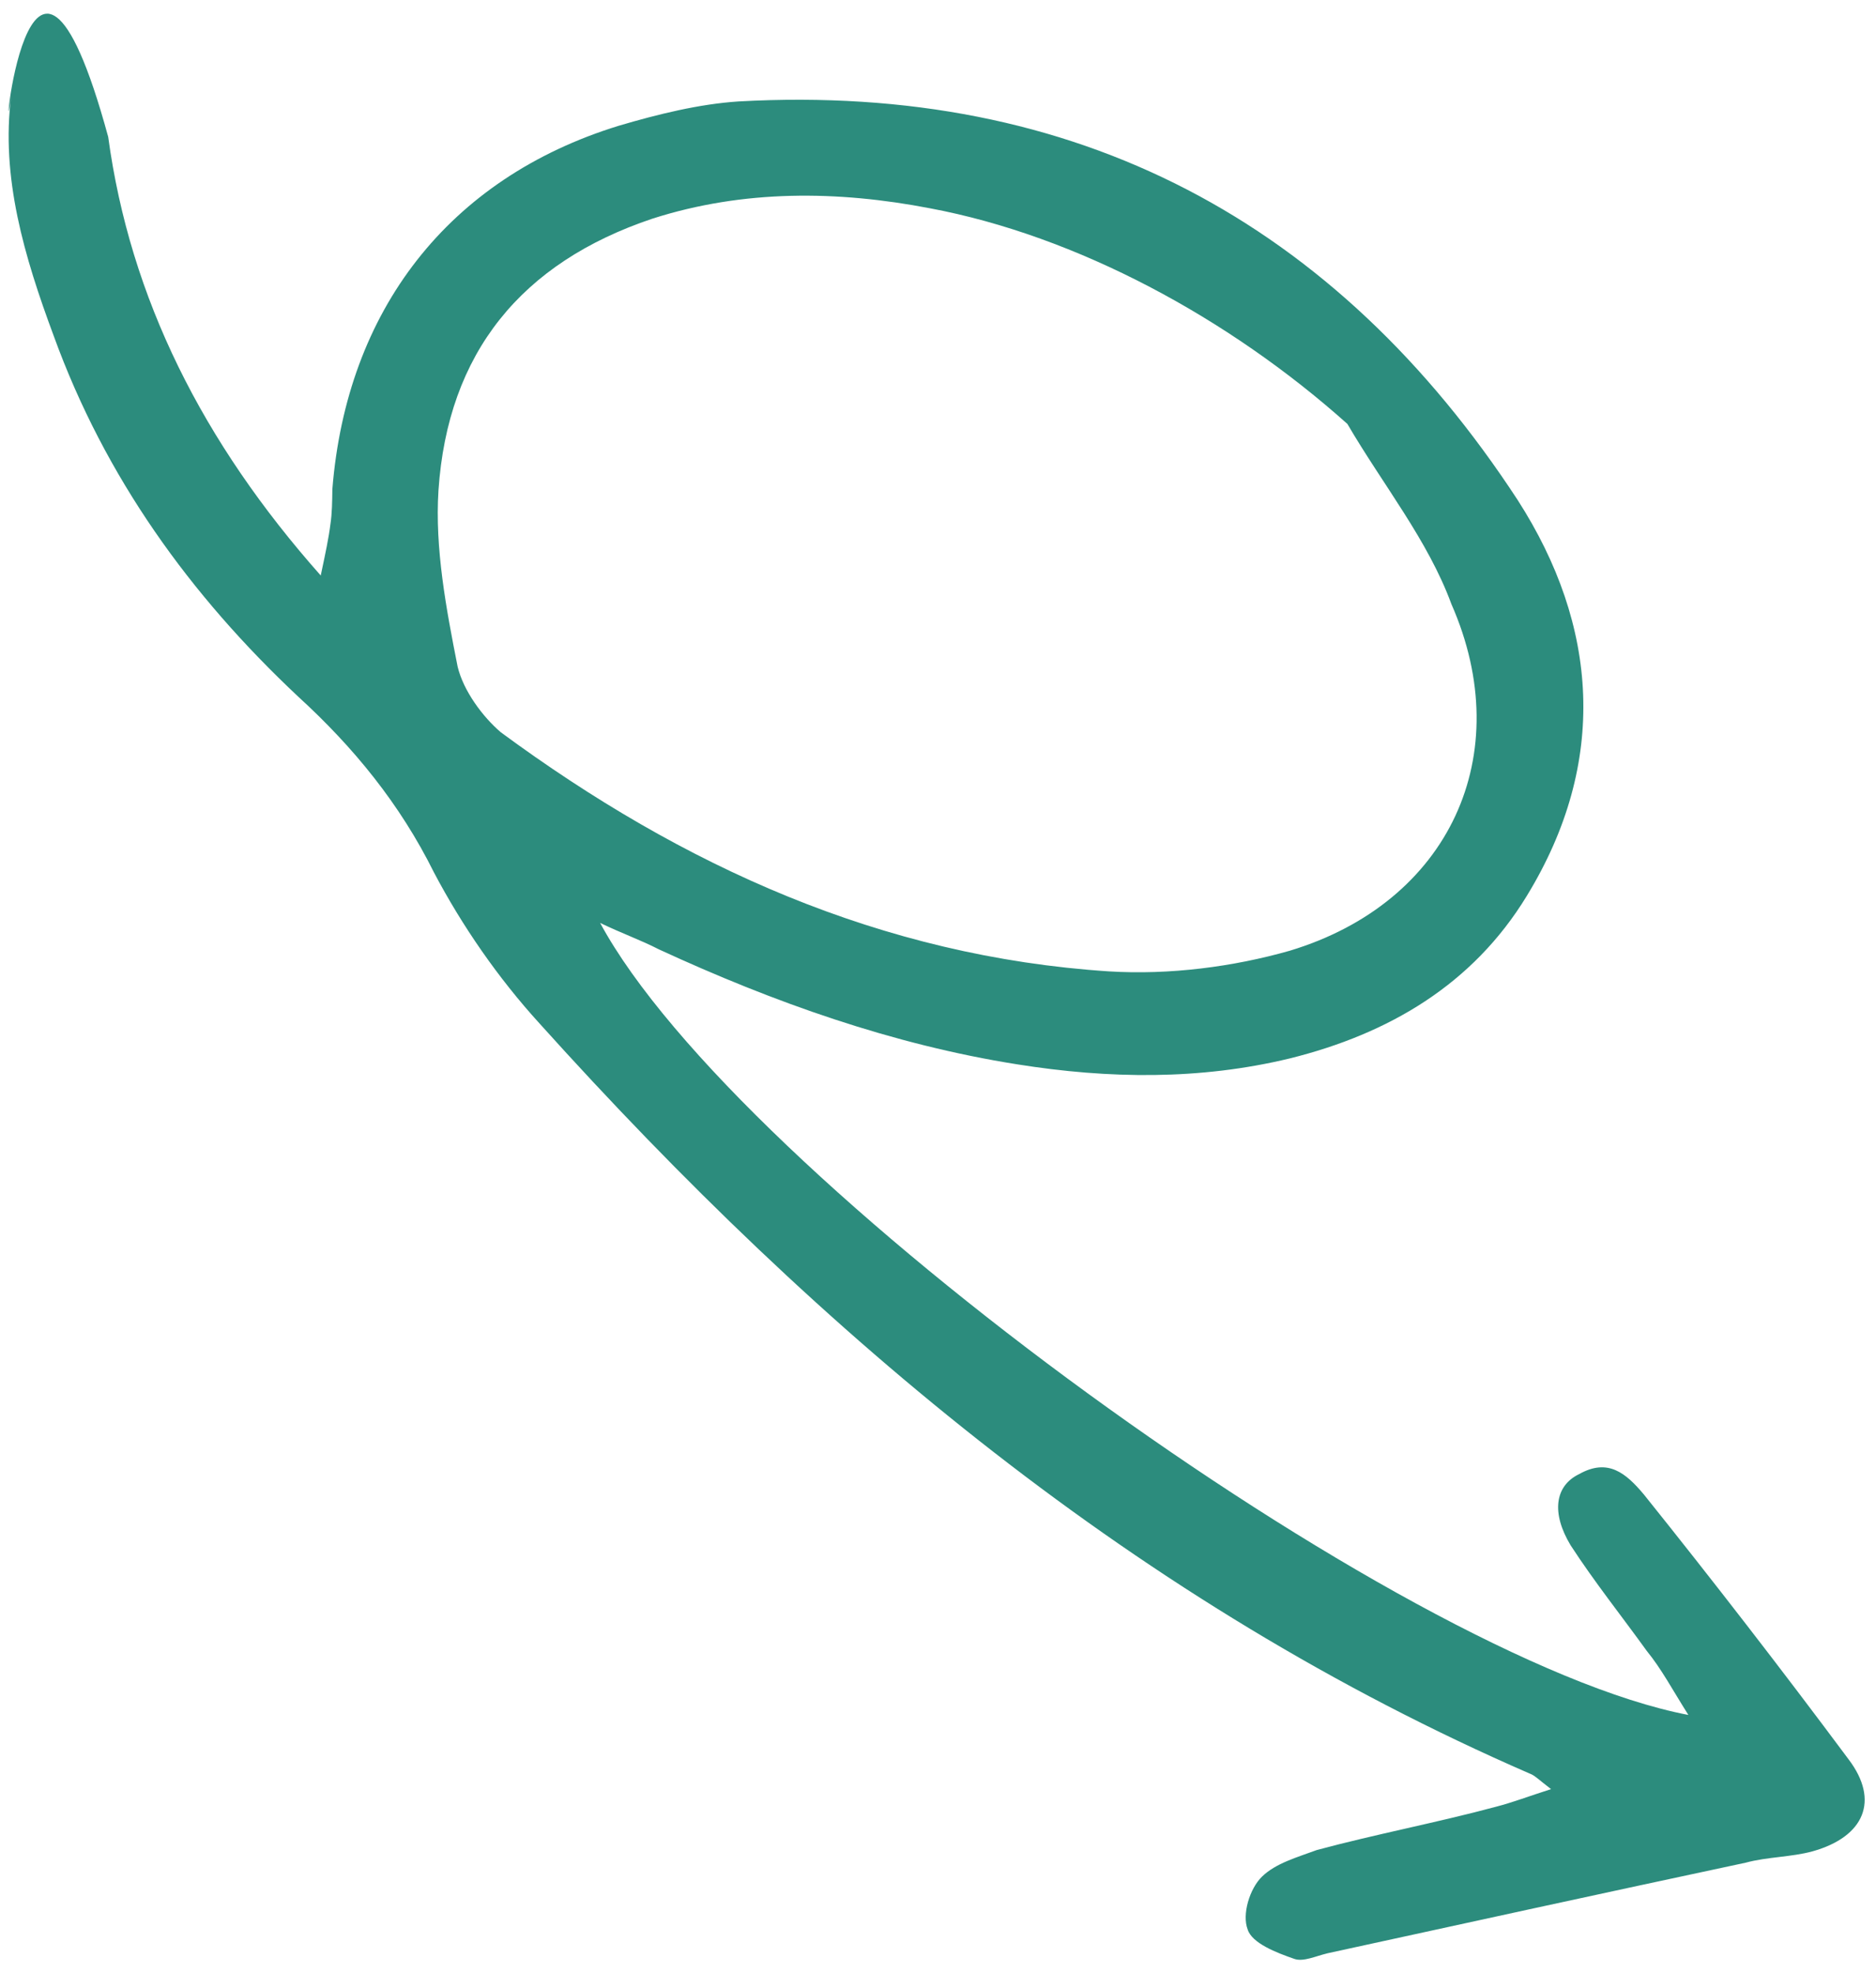 <svg width="116" height="122" viewBox="0 0 116 122" fill="none" xmlns="http://www.w3.org/2000/svg">
<path d="M37.108 57.062C45.547 72.72 86.627 102.635 104.398 106.031C103.386 104.426 102.744 103.2 101.82 102.064C100.253 99.89 98.59 97.809 97.117 95.542C95.921 93.56 96.129 91.875 97.638 91.143C99.431 90.133 100.544 91.084 101.654 92.409C105.903 97.708 110.15 103.194 114.303 108.773C116.241 111.326 115.277 113.564 112.079 114.463C110.763 114.823 109.263 114.805 107.946 115.164C99.206 117.029 90.653 118.896 82.1 120.763C81.348 120.942 80.594 121.308 80.034 121.114C78.913 120.726 77.42 120.146 77.149 119.299C76.785 118.357 77.273 116.77 78.032 116.029C78.885 115.196 80.202 114.836 81.426 114.382C85.094 113.395 88.852 112.689 92.519 111.702C93.554 111.433 94.496 111.069 95.907 110.617C95.164 110.046 94.886 109.761 94.606 109.664C70.451 99.163 50.773 82.623 33.378 63.297C30.786 60.455 28.575 57.242 26.833 53.941C24.727 49.699 21.862 46.197 18.431 43.064C11.755 36.799 6.498 29.52 3.321 20.766C1.504 15.871 0.032 10.947 0.698 5.892C-0.046 11.54 1.665 -9.948 6.69 8.462C8.046 18.43 12.523 27.342 19.832 35.582C20.13 34.18 20.328 33.245 20.432 32.403C20.533 31.748 20.542 30.998 20.551 30.249C21.432 19.2 27.716 11.026 38.254 7.777C40.699 7.056 43.238 6.43 45.677 6.271C66.596 5.113 82.618 13.737 93.851 30.928C98.821 38.672 99.471 47.115 94.405 55.396C91.059 60.886 85.867 63.918 79.756 65.439C74.209 66.779 68.585 66.713 62.877 65.802C55.205 64.586 47.83 61.969 40.744 58.698C39.626 58.123 38.506 57.734 37.108 57.062ZM83.314 26.211C75.986 19.657 66.577 14.579 57.504 12.878C51.799 11.78 45.988 11.711 40.342 13.519C32.248 16.235 27.682 21.804 27.112 30.326C26.883 33.885 27.588 37.642 28.296 41.212C28.653 42.716 29.852 44.324 30.966 45.274C42.211 53.561 54.519 59.142 68.57 60.058C72.317 60.29 76.26 59.774 79.741 58.784C89.619 55.808 93.852 46.673 89.744 37.346C88.291 33.393 85.519 29.986 83.314 26.211Z" fill="#2C8C7D"/>
</svg>
